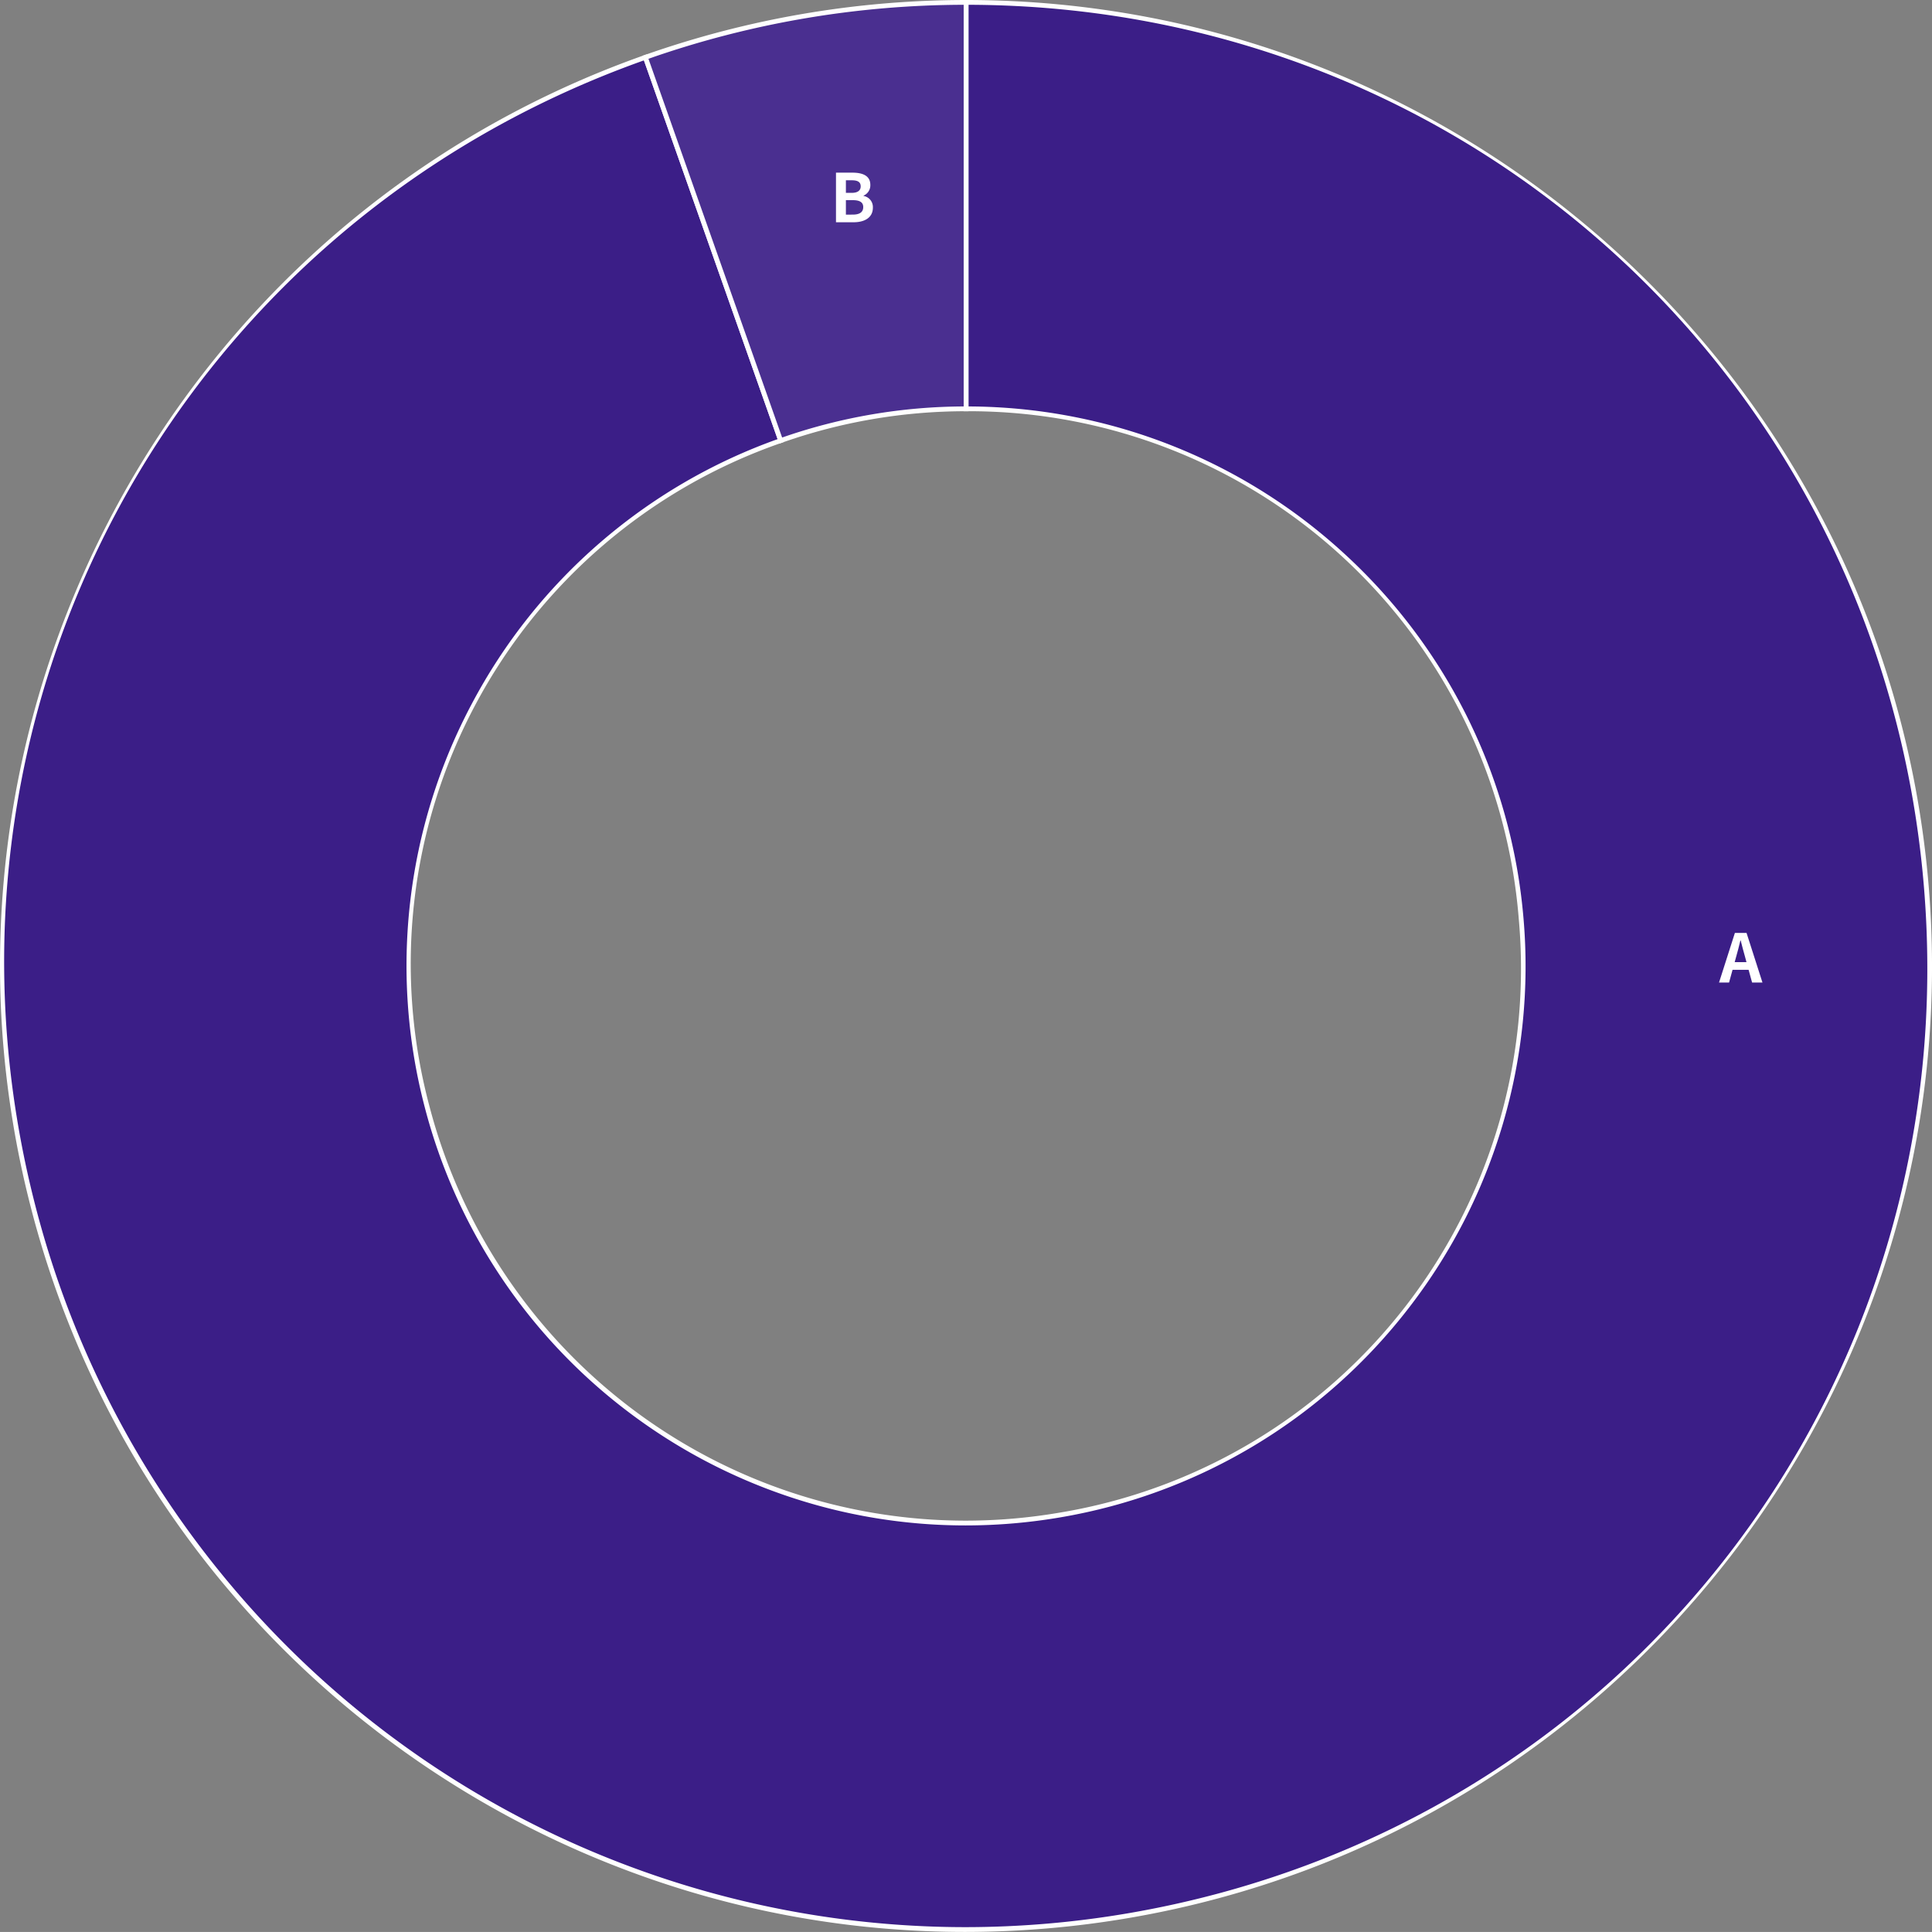 <?xml version="1.0" encoding="UTF-8"?> <svg xmlns="http://www.w3.org/2000/svg" width="404.041" height="404.025" viewBox="0 0 404.041 404.025"><rect x="0" y="0" width="404.041" height="404.025" fill="#808080" stroke="none"/><g transform="translate(-208.443 -144.52)"><path d="M0-201.5A201.5,201.5,0,0,1,200.776-17.071,201.5,201.5,0,0,1,34.02,198.607,201.5,201.5,0,0,1-195.011,50.724,201.5,201.5,0,0,1-67.063-190.013l28.29,80.154A116.5,116.5,0,0,0-112.748,29.327a116.5,116.5,0,0,0,132.417,85.5A116.5,116.5,0,0,0,116.081-9.87,116.5,116.5,0,0,0,0-116.5Z" transform="translate(410.478 346.521)" fill="#3b1e87"></path><path d="M-.5-202H0a203.334,203.334,0,0,1,38.409,3.656,201.322,201.322,0,0,1,36.056,10.53,202.152,202.152,0,0,1,32.986,16.746,203.3,203.3,0,0,1,29.2,22.3,203.3,203.3,0,0,1,24.7,27.205A202.159,202.159,0,0,1,180.83-90.109a201.325,201.325,0,0,1,13.547,35.034,203.339,203.339,0,0,1,6.9,37.961,203.331,203.331,0,0,1-.389,38.581,201.323,201.323,0,0,1-7.438,36.819,202.154,202.154,0,0,1-13.891,34.286,203.3,203.3,0,0,1-19.75,30.984,203.3,203.3,0,0,1-25.015,26.914,202.157,202.157,0,0,1-29.685,22.075,201.328,201.328,0,0,1-33.761,16.466A203.339,203.339,0,0,1,34.1,199.1a203.637,203.637,0,0,1-34.28,2.925A200.64,200.64,0,0,1-65.544,191.1,203.034,203.034,0,0,1-95.527,177.99a203.571,203.571,0,0,1-27.417-17.707,203.023,203.023,0,0,1-24.279-21.937,201.884,201.884,0,0,1-20.567-25.8,201.486,201.486,0,0,1-27.706-61.7,203.338,203.338,0,0,1-6.13-38.093,201.331,201.331,0,0,1,1.115-37.546,202.161,202.161,0,0,1,7.9-36.139A203.3,203.3,0,0,1-178.372-94.8a203.3,203.3,0,0,1,20.112-30.751,202.159,202.159,0,0,1,25.532-26.77,201.328,201.328,0,0,1,30.5-21.93,203.335,203.335,0,0,1,35-16.231l.472-.166.166.471,28.456,80.626-.471.166A115.31,115.31,0,0,0-112.264,29.2,115.962,115.962,0,0,0-.1,116.014a116.939,116.939,0,0,0,19.686-1.68,115.31,115.31,0,0,0,96-124.162A115.31,115.31,0,0,0,0-116H-.5Zm.324,403.025a202.627,202.627,0,0,0,34.111-2.91C137.684,180.343,209.2,87.852,200.277-17.029,191.374-121.743,105.531-200.749.5-201v84A116.7,116.7,0,0,1,79.149-86.165a116.707,116.707,0,0,1,37.43,76.252A116.707,116.707,0,0,1,92.561,71.565,116.707,116.707,0,0,1,19.753,115.32,117.949,117.949,0,0,1-.1,117.014a116.2,116.2,0,0,1-37.861-6.331A117.187,117.187,0,0,1-71.209,92.836,116.686,116.686,0,0,1-97.185,65.187a116.688,116.688,0,0,1-16.048-35.734,116.707,116.707,0,0,1,9.918-84.363,116.7,116.7,0,0,1,63.9-55.252l-27.957-79.212C-166.328-154.181-220.982-51.11-194.527,50.6A200.935,200.935,0,0,0-.176,201.025Z" transform="translate(410.478 346.521)" fill="#fff"></path><path d="M-67.063-190.013A201.5,201.5,0,0,1,0-201.5v85a116.5,116.5,0,0,0-38.773,6.642Z" transform="translate(410.478 346.521)" fill="#4a2f90"></path><path d="M0-202H.5v86H0a115.706,115.706,0,0,0-38.607,6.613l-.471.166-28.622-81.1.471-.166A202.582,202.582,0,0,1-34.1-199.1,202.581,202.581,0,0,1,0-202Zm-.5,85v-84a200.5,200.5,0,0,0-65.925,11.292L-38.468-110.5A116.678,116.678,0,0,1-.5-117Z" transform="translate(410.478 346.521)" fill="#fff"></path><g transform="translate(29 -1719)"><path d="M3.528-5.4c.308-1.078.616-2.254.882-3.388h.07c.294,1.12.574,2.31.9,3.388L5.684-4.27H3.22ZM-.056,0h2.1l.728-2.66h3.36L6.86,0H9.03L5.7-10.374H3.262Z" transform="translate(539 2069)" fill="#fff"></path><path d="M1.274,0h3.7C7.252,0,8.988-.966,8.988-3.052A2.356,2.356,0,0,0,7.042-5.5v-.07a2.35,2.35,0,0,0,1.414-2.24c0-1.932-1.624-2.562-3.752-2.562H1.274ZM3.346-6.146V-8.778H4.578c1.246,0,1.862.364,1.862,1.274,0,.826-.574,1.358-1.89,1.358Zm0,4.55V-4.62H4.788c1.428,0,2.184.434,2.184,1.442C6.972-2.1,6.2-1.6,4.788-1.6Z" transform="translate(353 1910)" fill="#fff"></path></g></g></svg> 